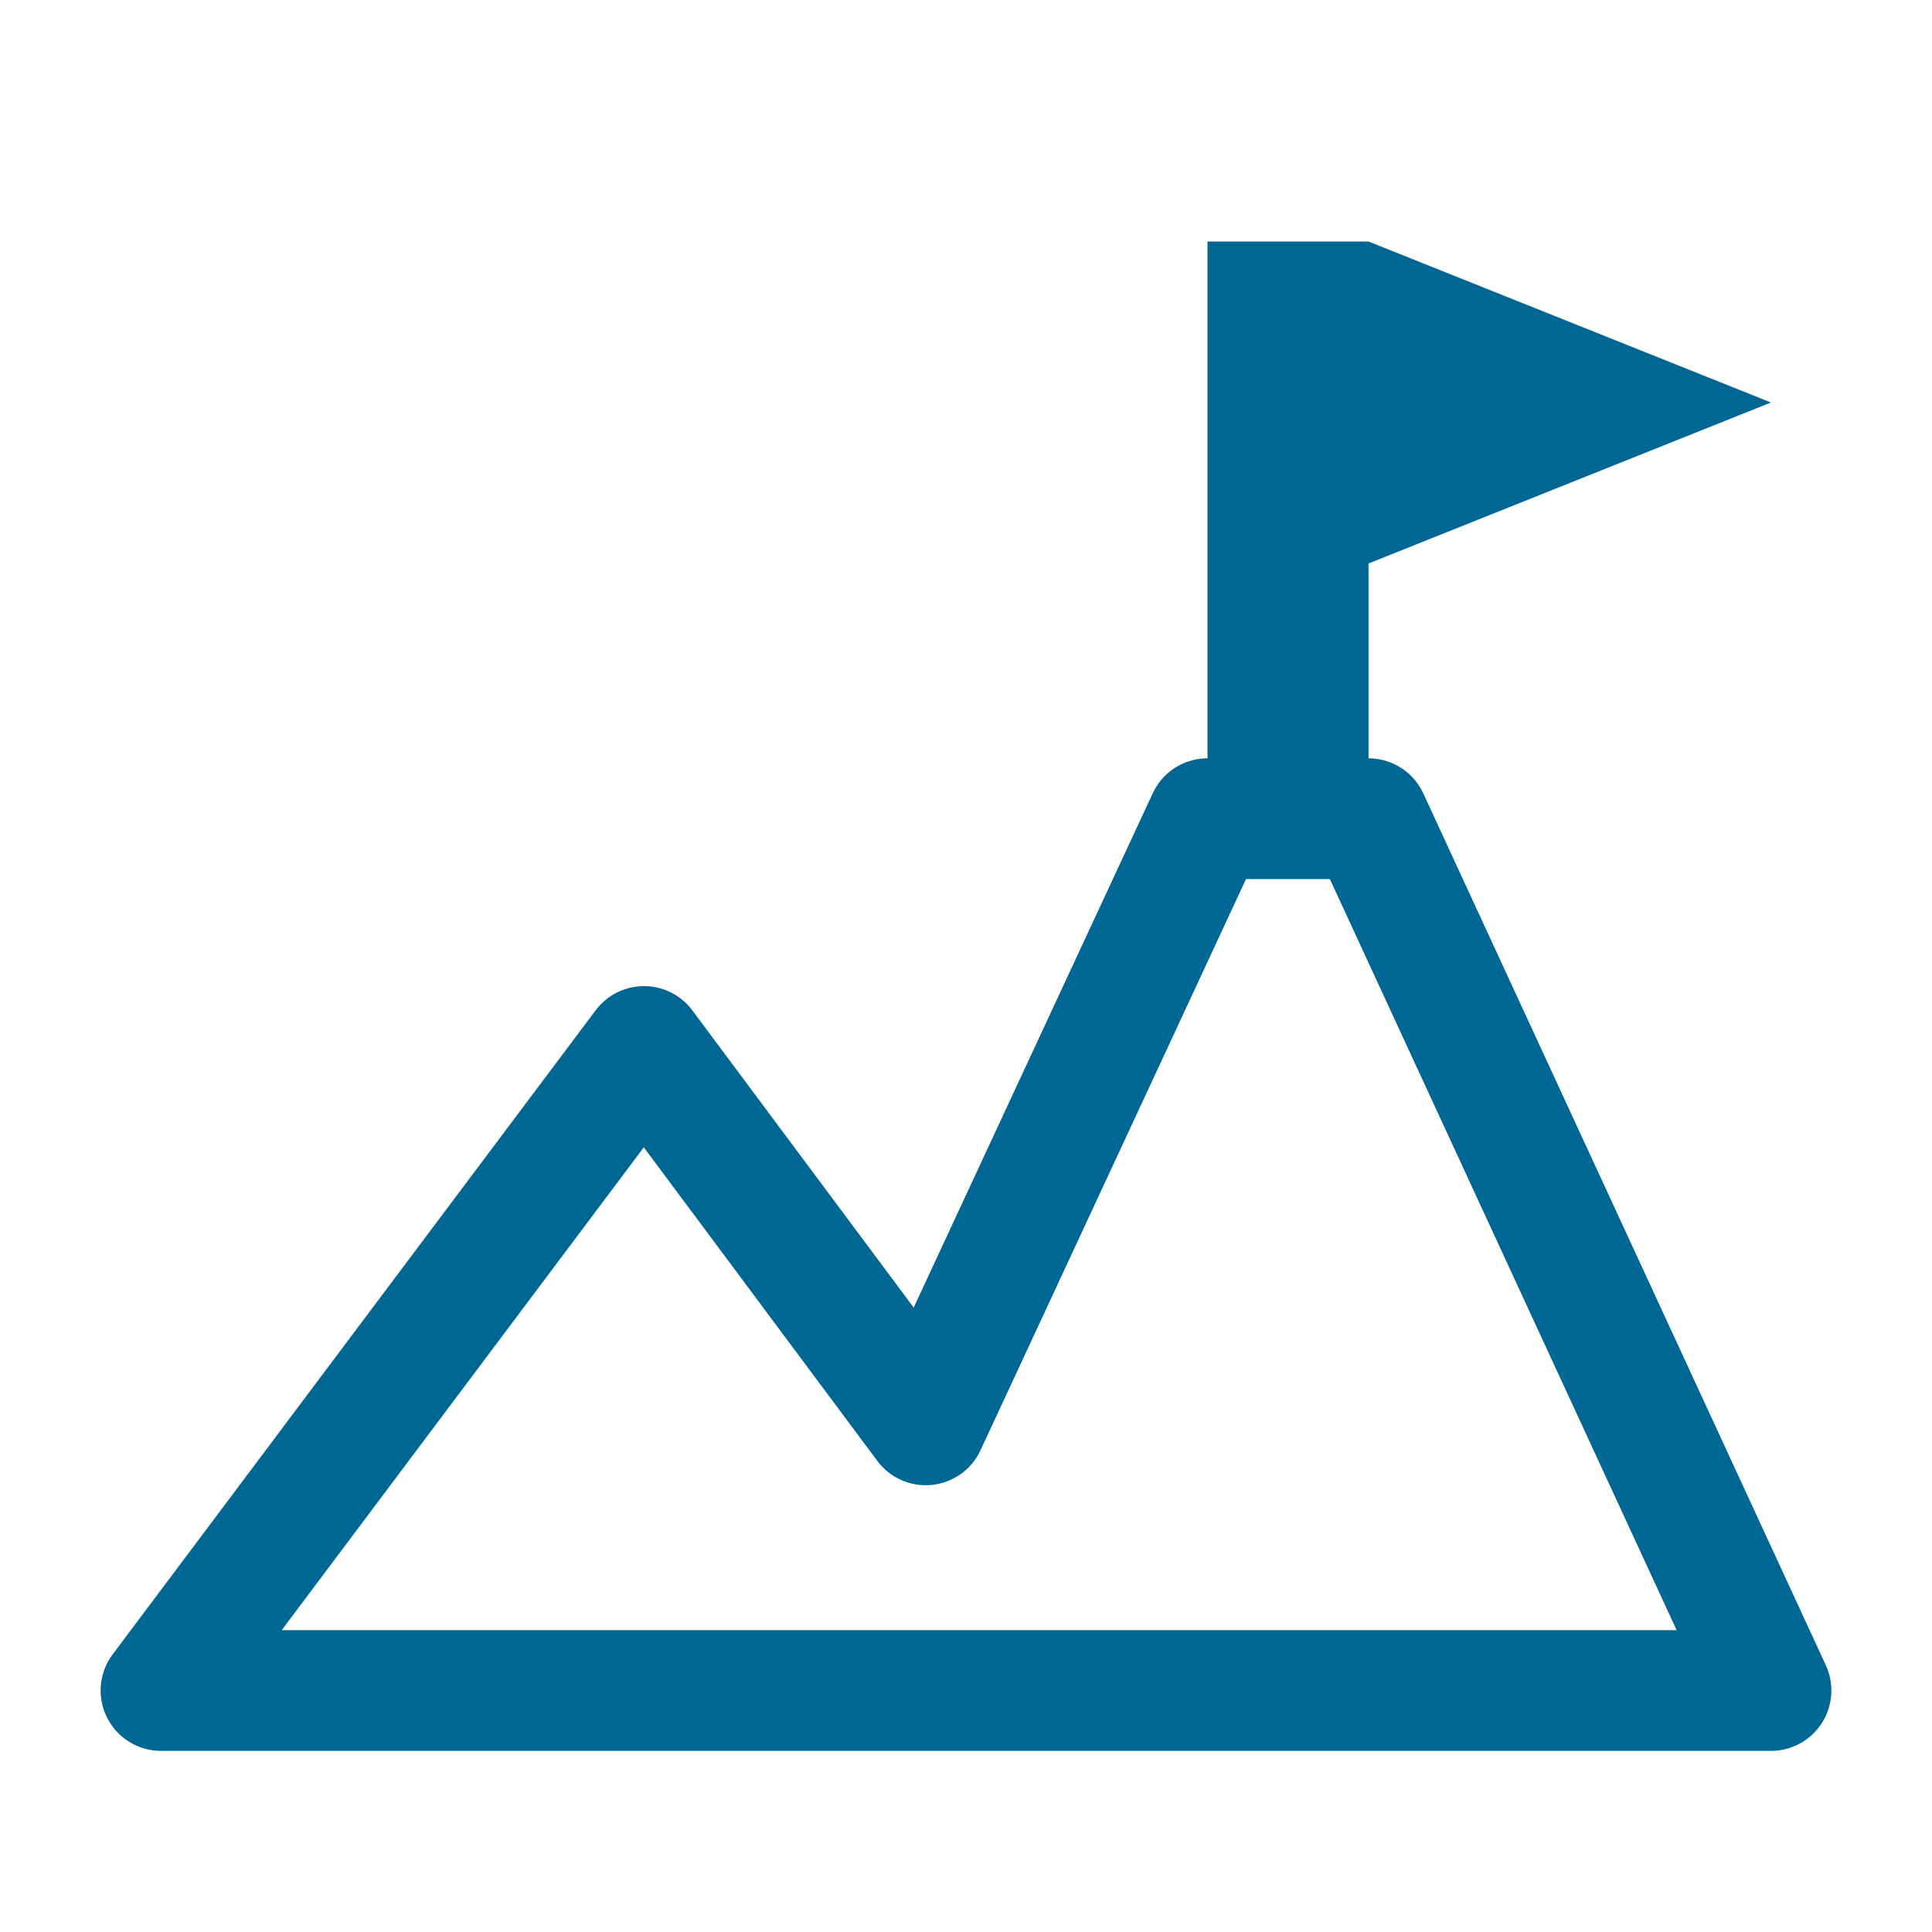 <svg width="56" height="56" viewBox="0 0 56 56" fill="none" xmlns="http://www.w3.org/2000/svg">
<path d="M51.333 49L39.666 23.73H35L26.833 41.3L18.666 30.333L4.667 49H51.333Z" stroke="#006795" stroke-width="3.5" stroke-linecap="round" stroke-linejoin="round"/>
<path d="M39.667 7H35V23.73H39.667V16.333L51.333 11.667L39.667 7Z" fill="#006795"/>
</svg>

